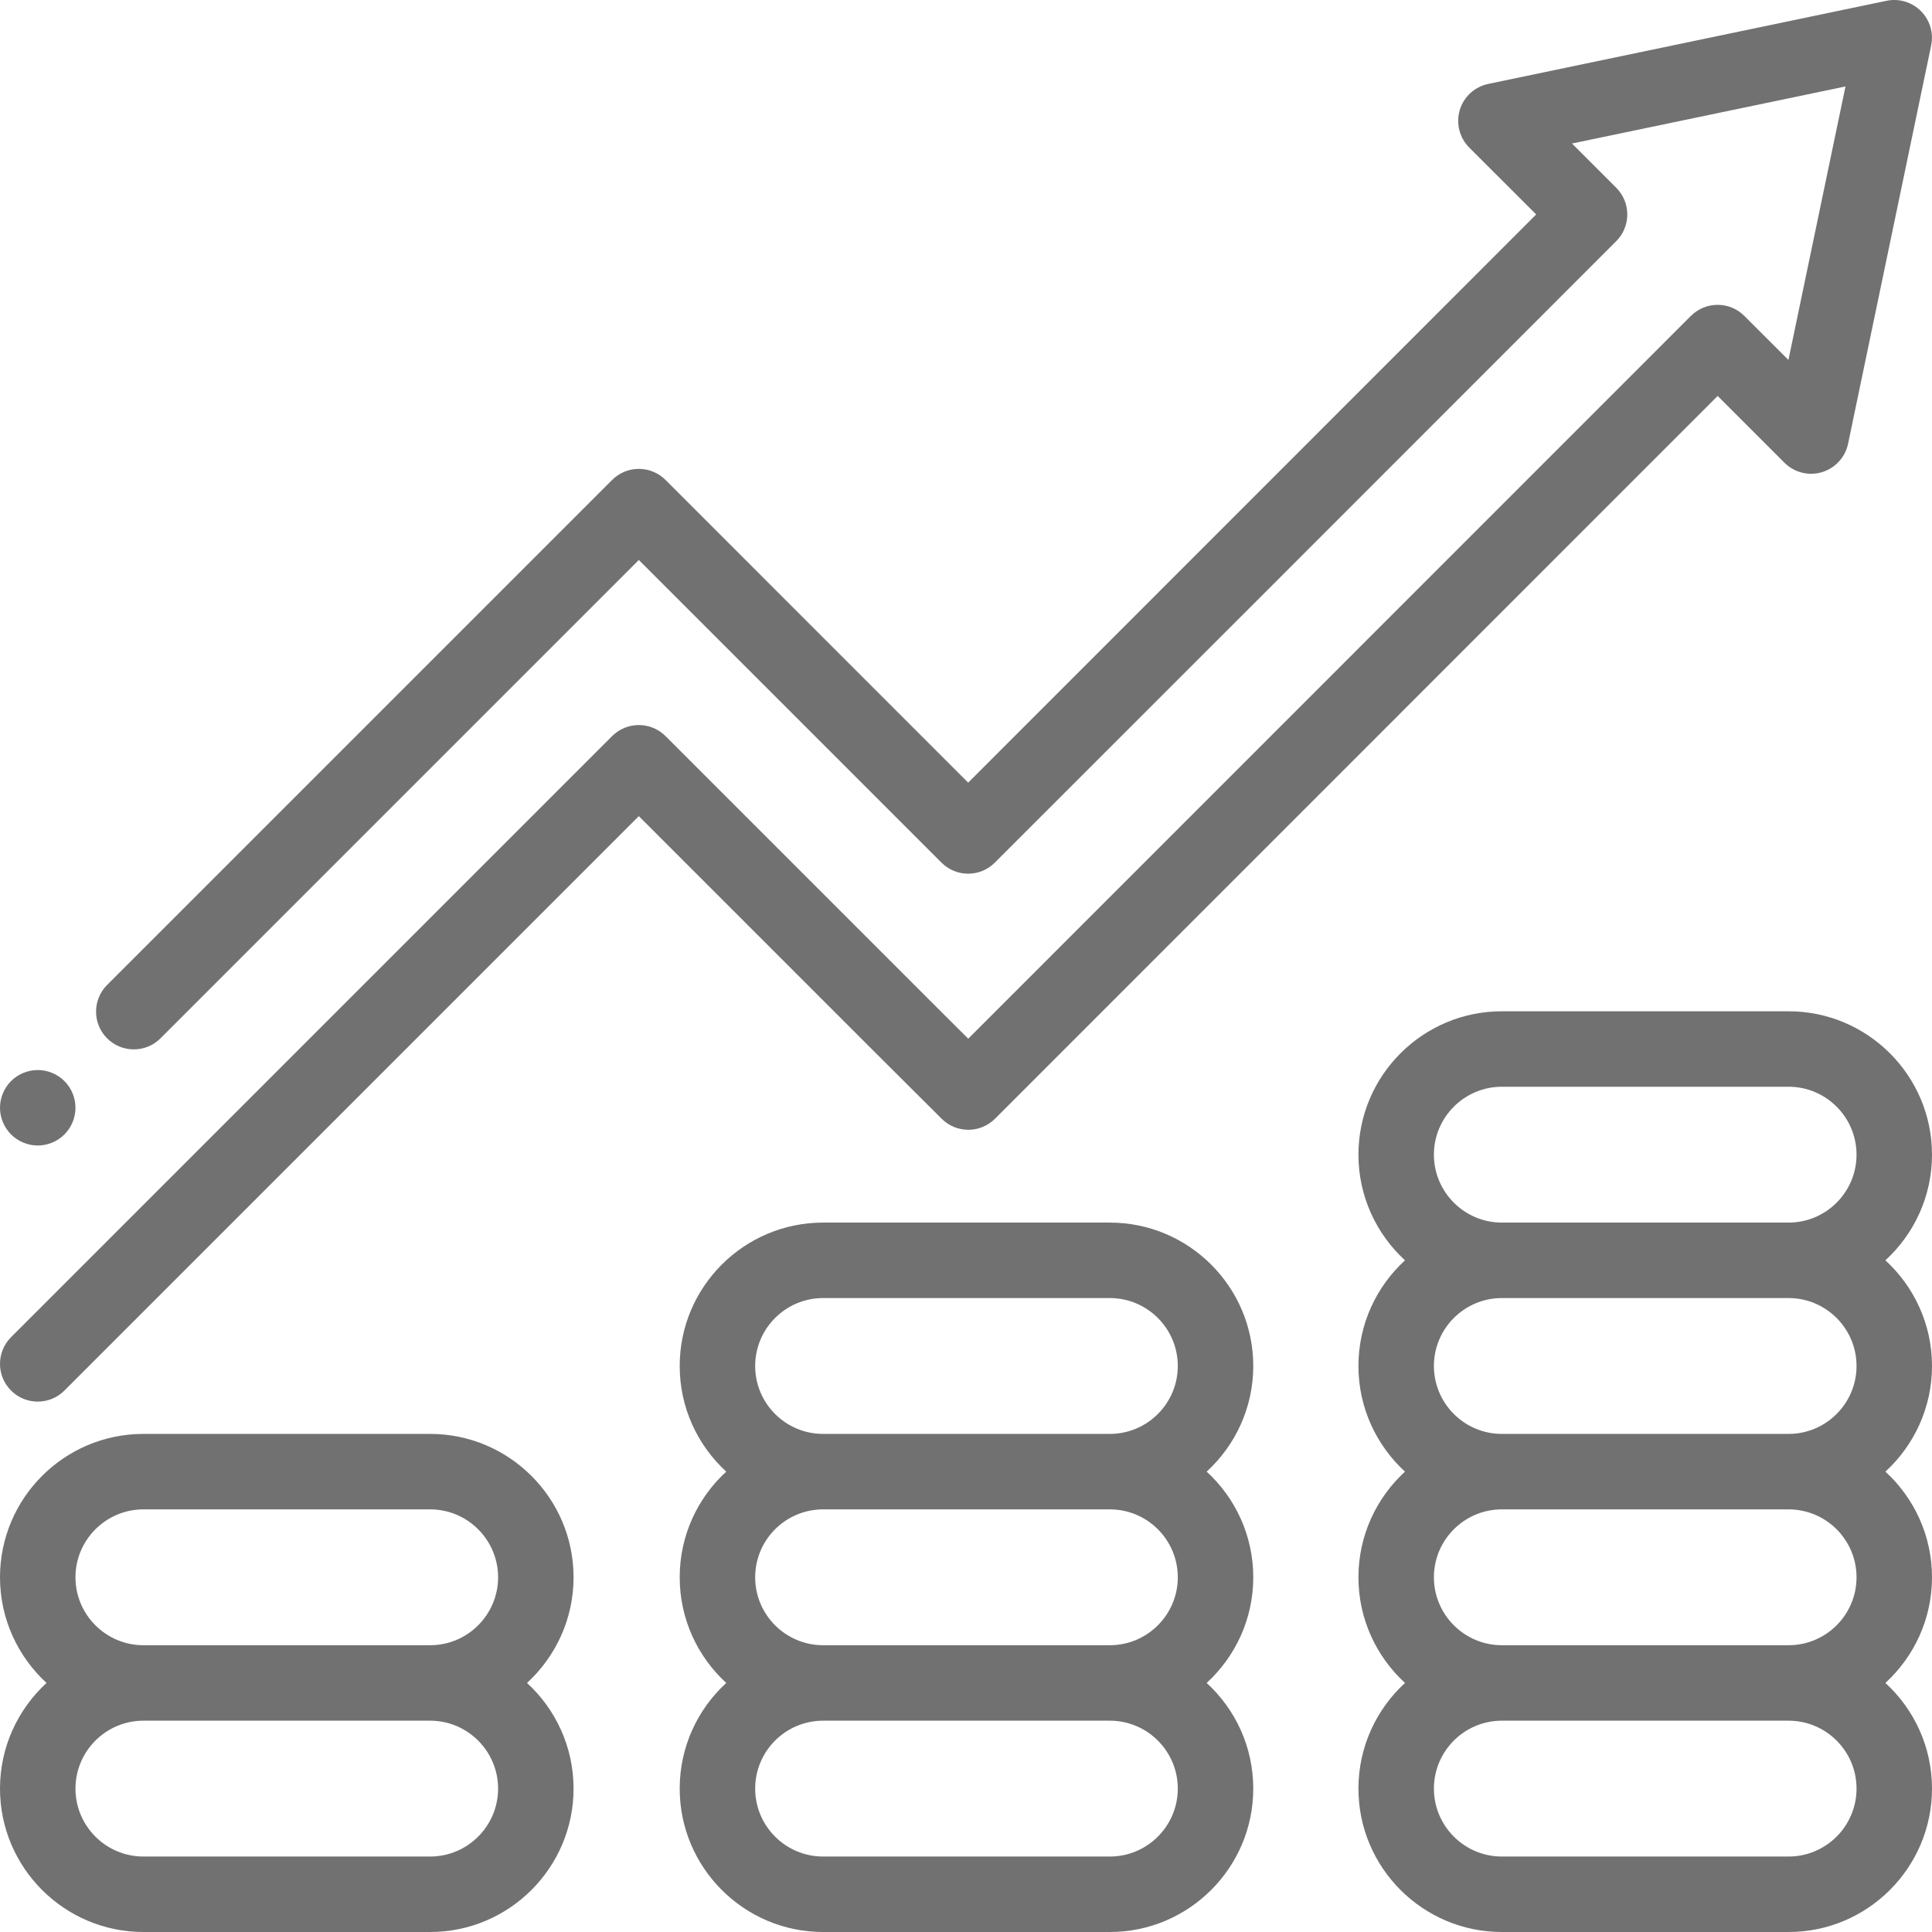 <svg width="32" height="32" viewBox="0 0 32 32" fill="none" xmlns="http://www.w3.org/2000/svg">
<g clip-path="url(#clip0_7632_89162)">
<path d="M8.729 27.875C9.202 27.44 9.5 26.817 9.5 26.125C9.5 24.815 8.434 23.75 7.125 23.75H2.375C1.065 23.75 0 24.815 0 26.125C0 26.817 0.298 27.44 0.771 27.875C0.298 28.309 0 28.933 0 29.625C0 30.934 1.065 32 2.375 32H7.125C8.434 32 9.5 30.934 9.5 29.625C9.5 28.933 9.202 28.309 8.729 27.875ZM7.125 30.75H2.375C1.755 30.75 1.25 30.245 1.25 29.625C1.25 29.005 1.755 28.5 2.375 28.5H7.125C7.745 28.5 8.25 29.005 8.25 29.625C8.25 30.245 7.745 30.75 7.125 30.75ZM7.125 27.25H2.375C1.755 27.25 1.25 26.745 1.25 26.125C1.25 25.505 1.755 25 2.375 25H7.125C7.745 25 8.25 25.505 8.25 26.125C8.25 26.745 7.745 27.25 7.125 27.25Z" fill="#717171"/>
<path d="M20.758 26.125C20.758 25.433 20.46 24.809 19.986 24.375C20.46 23.94 20.758 23.317 20.758 22.625C20.758 21.315 19.692 20.25 18.383 20.25H13.633C12.323 20.25 11.258 21.315 11.258 22.625C11.258 23.317 11.555 23.94 12.029 24.375C11.555 24.809 11.258 25.433 11.258 26.125C11.258 26.817 11.555 27.44 12.029 27.875C11.555 28.309 11.258 28.933 11.258 29.625C11.258 30.934 12.323 32 13.633 32H18.383C19.692 32 20.758 30.934 20.758 29.625C20.758 28.933 20.46 28.309 19.986 27.875C20.46 27.44 20.758 26.817 20.758 26.125ZM18.383 30.75H13.633C13.012 30.75 12.508 30.245 12.508 29.625C12.508 29.004 13.012 28.5 13.633 28.5H18.383C19.003 28.5 19.508 29.004 19.508 29.625C19.508 30.245 19.003 30.75 18.383 30.75ZM18.383 27.25H13.633C13.012 27.25 12.508 26.745 12.508 26.125C12.508 25.504 13.012 25 13.633 25H18.383C19.003 25 19.508 25.504 19.508 26.125C19.508 26.745 19.003 27.25 18.383 27.25ZM18.383 23.75H13.633C13.012 23.75 12.508 23.245 12.508 22.625C12.508 22.005 13.012 21.5 13.633 21.5H18.383C19.003 21.5 19.508 22.005 19.508 22.625C19.508 23.245 19.003 23.75 18.383 23.75Z" fill="#717171"/>
<path d="M32 22.625C32 21.933 31.702 21.309 31.228 20.875C31.702 20.44 32 19.817 32 19.125C32 17.815 30.934 16.75 29.625 16.75H24.875C23.565 16.75 22.5 17.815 22.5 19.125C22.5 19.817 22.798 20.44 23.271 20.875C22.798 21.309 22.5 21.933 22.5 22.625C22.5 23.317 22.798 23.94 23.271 24.375C22.798 24.809 22.5 25.433 22.5 26.125C22.5 26.817 22.798 27.44 23.271 27.875C22.798 28.309 22.5 28.933 22.5 29.625C22.5 30.934 23.565 32 24.875 32H29.625C30.934 32 32 30.934 32 29.625C32 28.933 31.702 28.309 31.228 27.875C31.702 27.44 32 26.817 32 26.125C32 25.433 31.702 24.809 31.228 24.375C31.702 23.94 32 23.317 32 22.625ZM29.625 30.75H24.875C24.255 30.75 23.75 30.245 23.75 29.625C23.75 29.004 24.255 28.5 24.875 28.5H29.625C30.245 28.5 30.75 29.004 30.75 29.625C30.75 30.245 30.245 30.75 29.625 30.75ZM29.625 27.25H24.875C24.255 27.25 23.75 26.745 23.75 26.125C23.75 25.504 24.255 25 24.875 25H29.625C30.245 25 30.75 25.504 30.75 26.125C30.75 26.745 30.245 27.25 29.625 27.25ZM29.625 23.75H24.875C24.255 23.75 23.75 23.245 23.75 22.625C23.75 22.005 24.255 21.5 24.875 21.5H29.625C30.245 21.5 30.75 22.005 30.75 22.625C30.75 23.245 30.245 23.75 29.625 23.75ZM29.625 20.25H24.875C24.255 20.25 23.75 19.745 23.75 19.125C23.75 18.505 24.255 18 24.875 18H29.625C30.245 18 30.75 18.505 30.75 19.125C30.75 19.745 30.245 20.25 29.625 20.25Z" fill="#717171"/>
<path d="M1.067 17.906C0.951 17.79 0.789 17.723 0.625 17.723C0.461 17.723 0.299 17.79 0.183 17.906C0.067 18.022 0 18.183 0 18.348C0 18.513 0.067 18.673 0.183 18.79C0.299 18.906 0.461 18.973 0.625 18.973C0.789 18.973 0.951 18.906 1.067 18.79C1.183 18.674 1.25 18.513 1.25 18.348C1.25 18.183 1.183 18.022 1.067 17.906Z" fill="#717171"/>
<path d="M31.816 0.183C31.667 0.034 31.453 -0.03 31.247 0.013L24.65 1.39C24.425 1.437 24.244 1.603 24.178 1.823C24.113 2.043 24.173 2.281 24.335 2.444L25.444 3.552C21.784 7.214 18.34 10.66 16.036 12.963L11.023 7.949C10.906 7.832 10.747 7.766 10.581 7.766C10.415 7.766 10.256 7.832 10.139 7.949L1.774 16.314C1.53 16.558 1.53 16.954 1.774 17.198C2.018 17.442 2.414 17.442 2.658 17.198L10.581 9.275L15.594 14.288C15.838 14.532 16.233 14.532 16.477 14.288C18.856 11.912 22.703 8.063 26.77 3.994C27.014 3.75 27.014 3.354 26.77 3.11L26.037 2.377L30.567 1.432L29.622 5.962L28.891 5.232C28.774 5.114 28.615 5.049 28.449 5.049C28.283 5.049 28.124 5.115 28.007 5.232C27.346 5.894 18.712 14.53 16.037 17.204L15.42 16.589C15.408 16.577 15.069 16.238 11.023 12.192C10.906 12.075 10.747 12.009 10.581 12.009C10.415 12.009 10.256 12.075 10.139 12.192L0.183 22.148C-0.061 22.392 -0.061 22.788 0.183 23.032C0.305 23.154 0.465 23.215 0.625 23.215C0.785 23.215 0.945 23.154 1.067 23.032L10.581 13.518C14.532 17.468 14.535 17.472 14.539 17.476L15.597 18.53C15.841 18.774 16.236 18.773 16.48 18.53C18.252 16.758 26.377 8.631 28.45 6.558L29.556 7.664C29.718 7.826 29.956 7.887 30.176 7.821C30.396 7.755 30.563 7.574 30.61 7.35L31.986 0.753C32.029 0.546 31.965 0.332 31.816 0.183Z" fill="#717171"/>
</g>
<defs>
<clipPath id="clip0_7632_89162">
<rect width="32" height="32" fill="white"/>
</clipPath>
</defs>
</svg>
